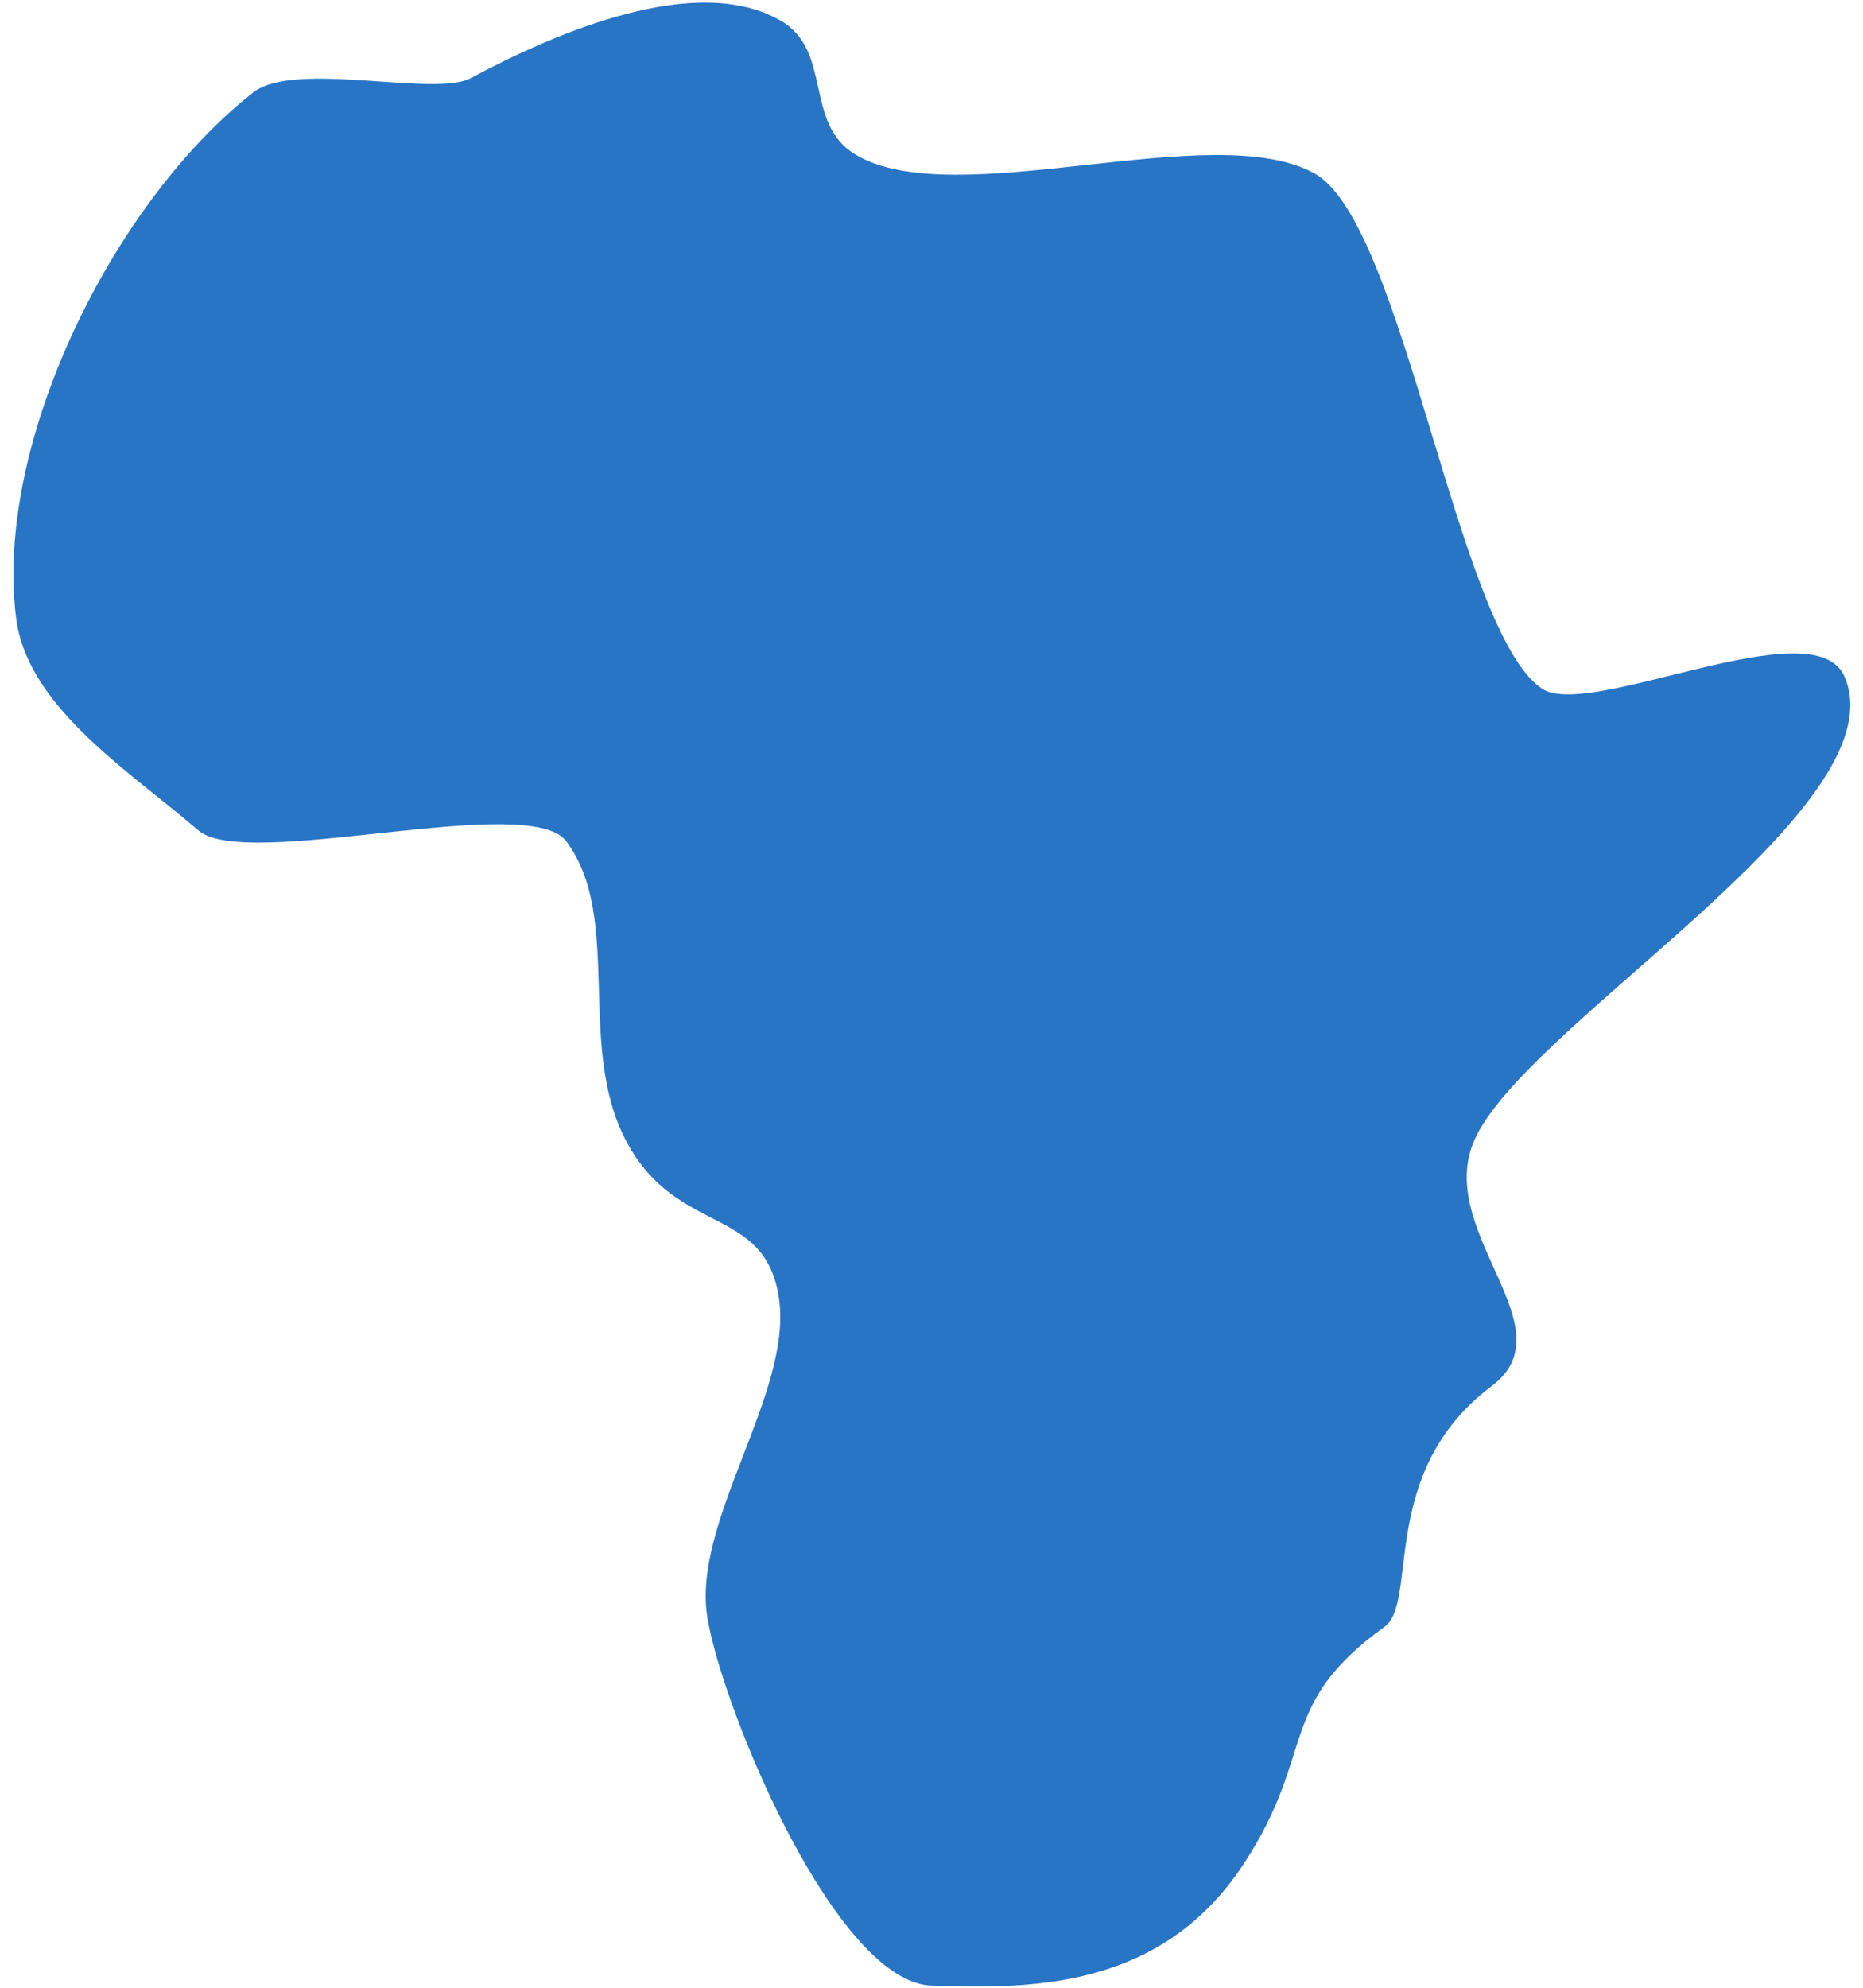<svg xmlns="http://www.w3.org/2000/svg" width="120" height="128" viewBox="0 0 120 128" fill="none"><path d="M1.039 39.805C-0.389 28.522 7.276 13.055 16.3 5.96C18.974 3.862 27.98 6.284 30.316 5.034C35.837 2.078 44.871 -1.809 50.291 1.334C53.649 3.282 51.76 7.945 55.091 9.948C61.492 13.803 78.177 7.516 84.688 11.18C90.455 14.424 93.835 40.631 99.311 44.34C102.363 46.407 116.876 39.057 118.811 43.574C122.497 52.174 97.412 66.4 94.807 73.823C92.772 79.617 100.999 85.567 96.085 89.253C88.716 94.783 91.404 103.155 89.177 104.761C82.133 109.839 84.861 112.846 80.066 120.091C74.742 128.135 66.351 128.076 60.005 127.861C53.868 127.656 46.614 110.277 45.573 104.223C44.51 98.05 51.048 89.728 50.181 83.646C49.315 77.564 43.625 79.645 40.354 73.513C37.078 67.372 40.158 59.082 36.471 54.168C34.062 50.956 15.849 56.121 12.778 53.474C8.311 49.633 1.764 45.526 1.039 39.805Z" fill="#2875C5"></path></svg>